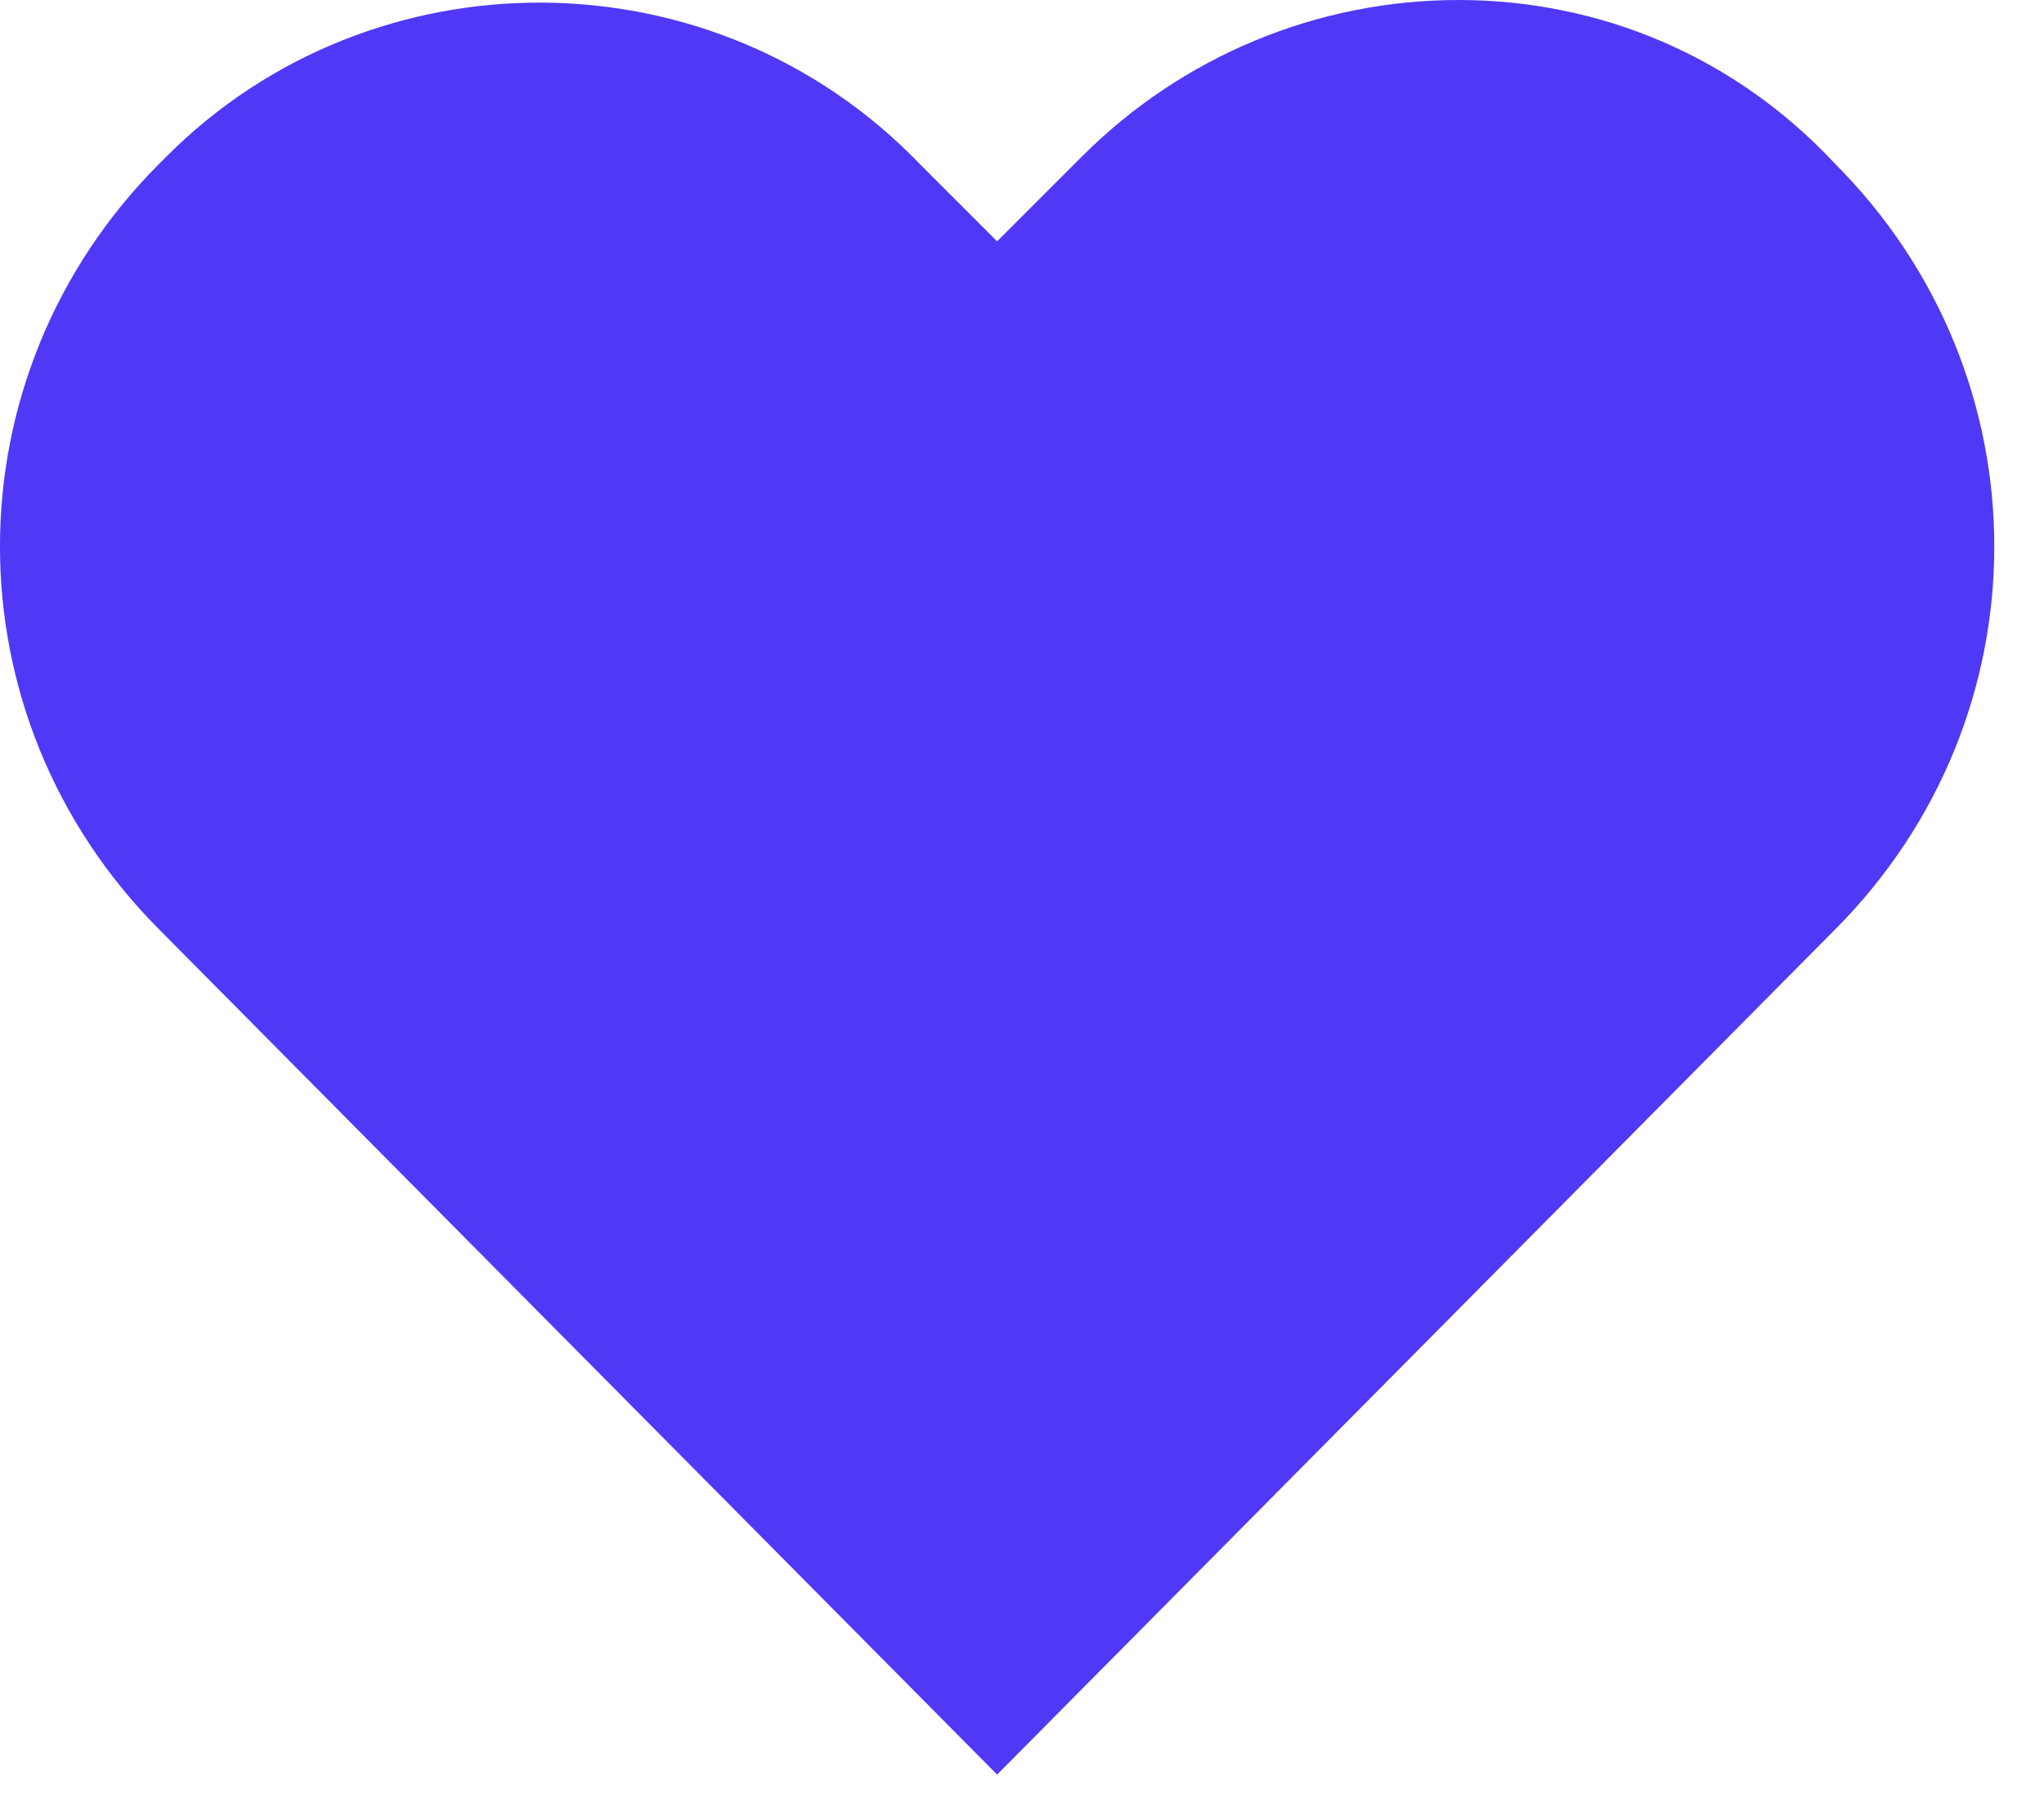 <svg width="18" height="16" viewBox="0 0 18 16" fill="none" xmlns="http://www.w3.org/2000/svg">
<path d="M12.844 0C11.594 0 10.406 0.5 9.531 1.375L8.781 2.125L8.094 1.438C6.281 -0.438 3.281 -0.438 1.469 1.375L1.406 1.438C-0.469 3.312 -0.469 6.312 1.406 8.188L8.781 15.625L16.156 8.188C18.031 6.312 18.031 3.312 16.156 1.438C15.281 0.5 14.094 0 12.844 0Z" fill="#4F39F6"/>
</svg>
